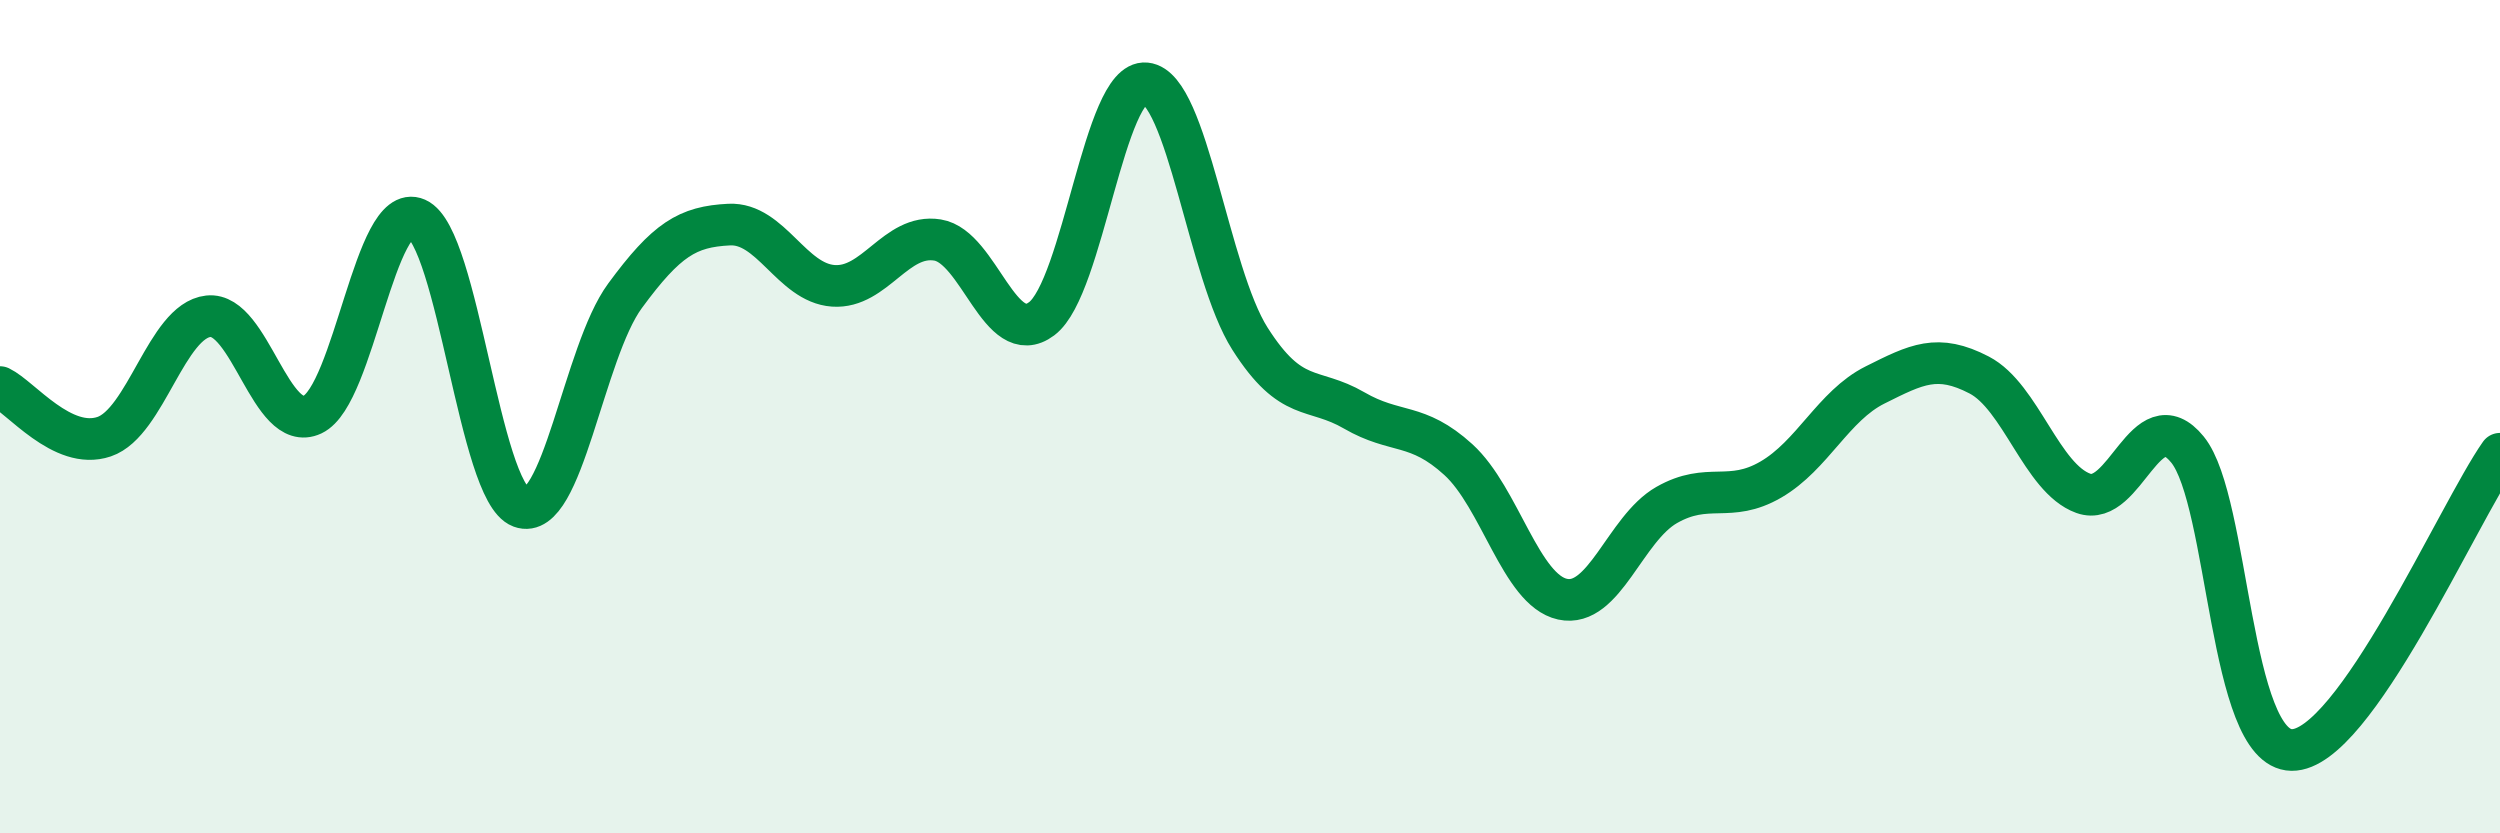 
    <svg width="60" height="20" viewBox="0 0 60 20" xmlns="http://www.w3.org/2000/svg">
      <path
        d="M 0,9.29 C 0.5,9.53 1.5,10.82 2.5,10.48 C 3.5,10.14 4,7.7 5,7.59 C 6,7.48 6.5,10.42 7.5,9.95 C 8.5,9.48 9,4.81 10,5.25 C 11,5.69 11.5,11.8 12.5,12.17 C 13.5,12.54 14,8.46 15,7.1 C 16,5.74 16.5,5.44 17.5,5.39 C 18.5,5.34 19,6.79 20,6.86 C 21,6.93 21.5,5.6 22.5,5.76 C 23.5,5.92 24,8.4 25,7.65 C 26,6.9 26.5,1.9 27.5,2 C 28.5,2.1 29,6.56 30,8.13 C 31,9.7 31.5,9.27 32.5,9.85 C 33.5,10.43 34,10.12 35,11.03 C 36,11.94 36.5,14.16 37.5,14.38 C 38.5,14.6 39,12.69 40,12.12 C 41,11.55 41.5,12.09 42.5,11.51 C 43.5,10.93 44,9.74 45,9.24 C 46,8.74 46.5,8.48 47.5,9 C 48.5,9.52 49,11.48 50,11.84 C 51,12.2 51.5,9.56 52.5,10.79 C 53.5,12.02 53.5,17.98 55,18 C 56.5,18.02 59,12.31 60,10.89L60 20L0 20Z"
        fill="#008740"
        opacity="0.1"
        stroke-linecap="round"
        stroke-linejoin="round"
      />
      <path
        d="M 0,9.29 C 0.5,9.53 1.5,10.82 2.5,10.48 C 3.5,10.14 4,7.7 5,7.59 C 6,7.48 6.5,10.42 7.5,9.95 C 8.5,9.48 9,4.81 10,5.25 C 11,5.69 11.5,11.8 12.5,12.17 C 13.5,12.54 14,8.46 15,7.1 C 16,5.74 16.5,5.44 17.5,5.39 C 18.5,5.34 19,6.79 20,6.86 C 21,6.93 21.5,5.6 22.5,5.76 C 23.5,5.92 24,8.4 25,7.65 C 26,6.9 26.5,1.9 27.5,2 C 28.5,2.1 29,6.56 30,8.13 C 31,9.7 31.5,9.27 32.5,9.85 C 33.5,10.43 34,10.12 35,11.03 C 36,11.94 36.5,14.16 37.5,14.38 C 38.5,14.6 39,12.69 40,12.12 C 41,11.55 41.5,12.09 42.5,11.51 C 43.5,10.93 44,9.74 45,9.24 C 46,8.74 46.5,8.48 47.5,9 C 48.5,9.52 49,11.48 50,11.84 C 51,12.2 51.5,9.56 52.5,10.79 C 53.5,12.02 53.5,17.98 55,18 C 56.5,18.02 59,12.31 60,10.89"
        stroke="#008740"
        stroke-width="1"
        fill="none"
        stroke-linecap="round"
        stroke-linejoin="round"
      />
    </svg>
  